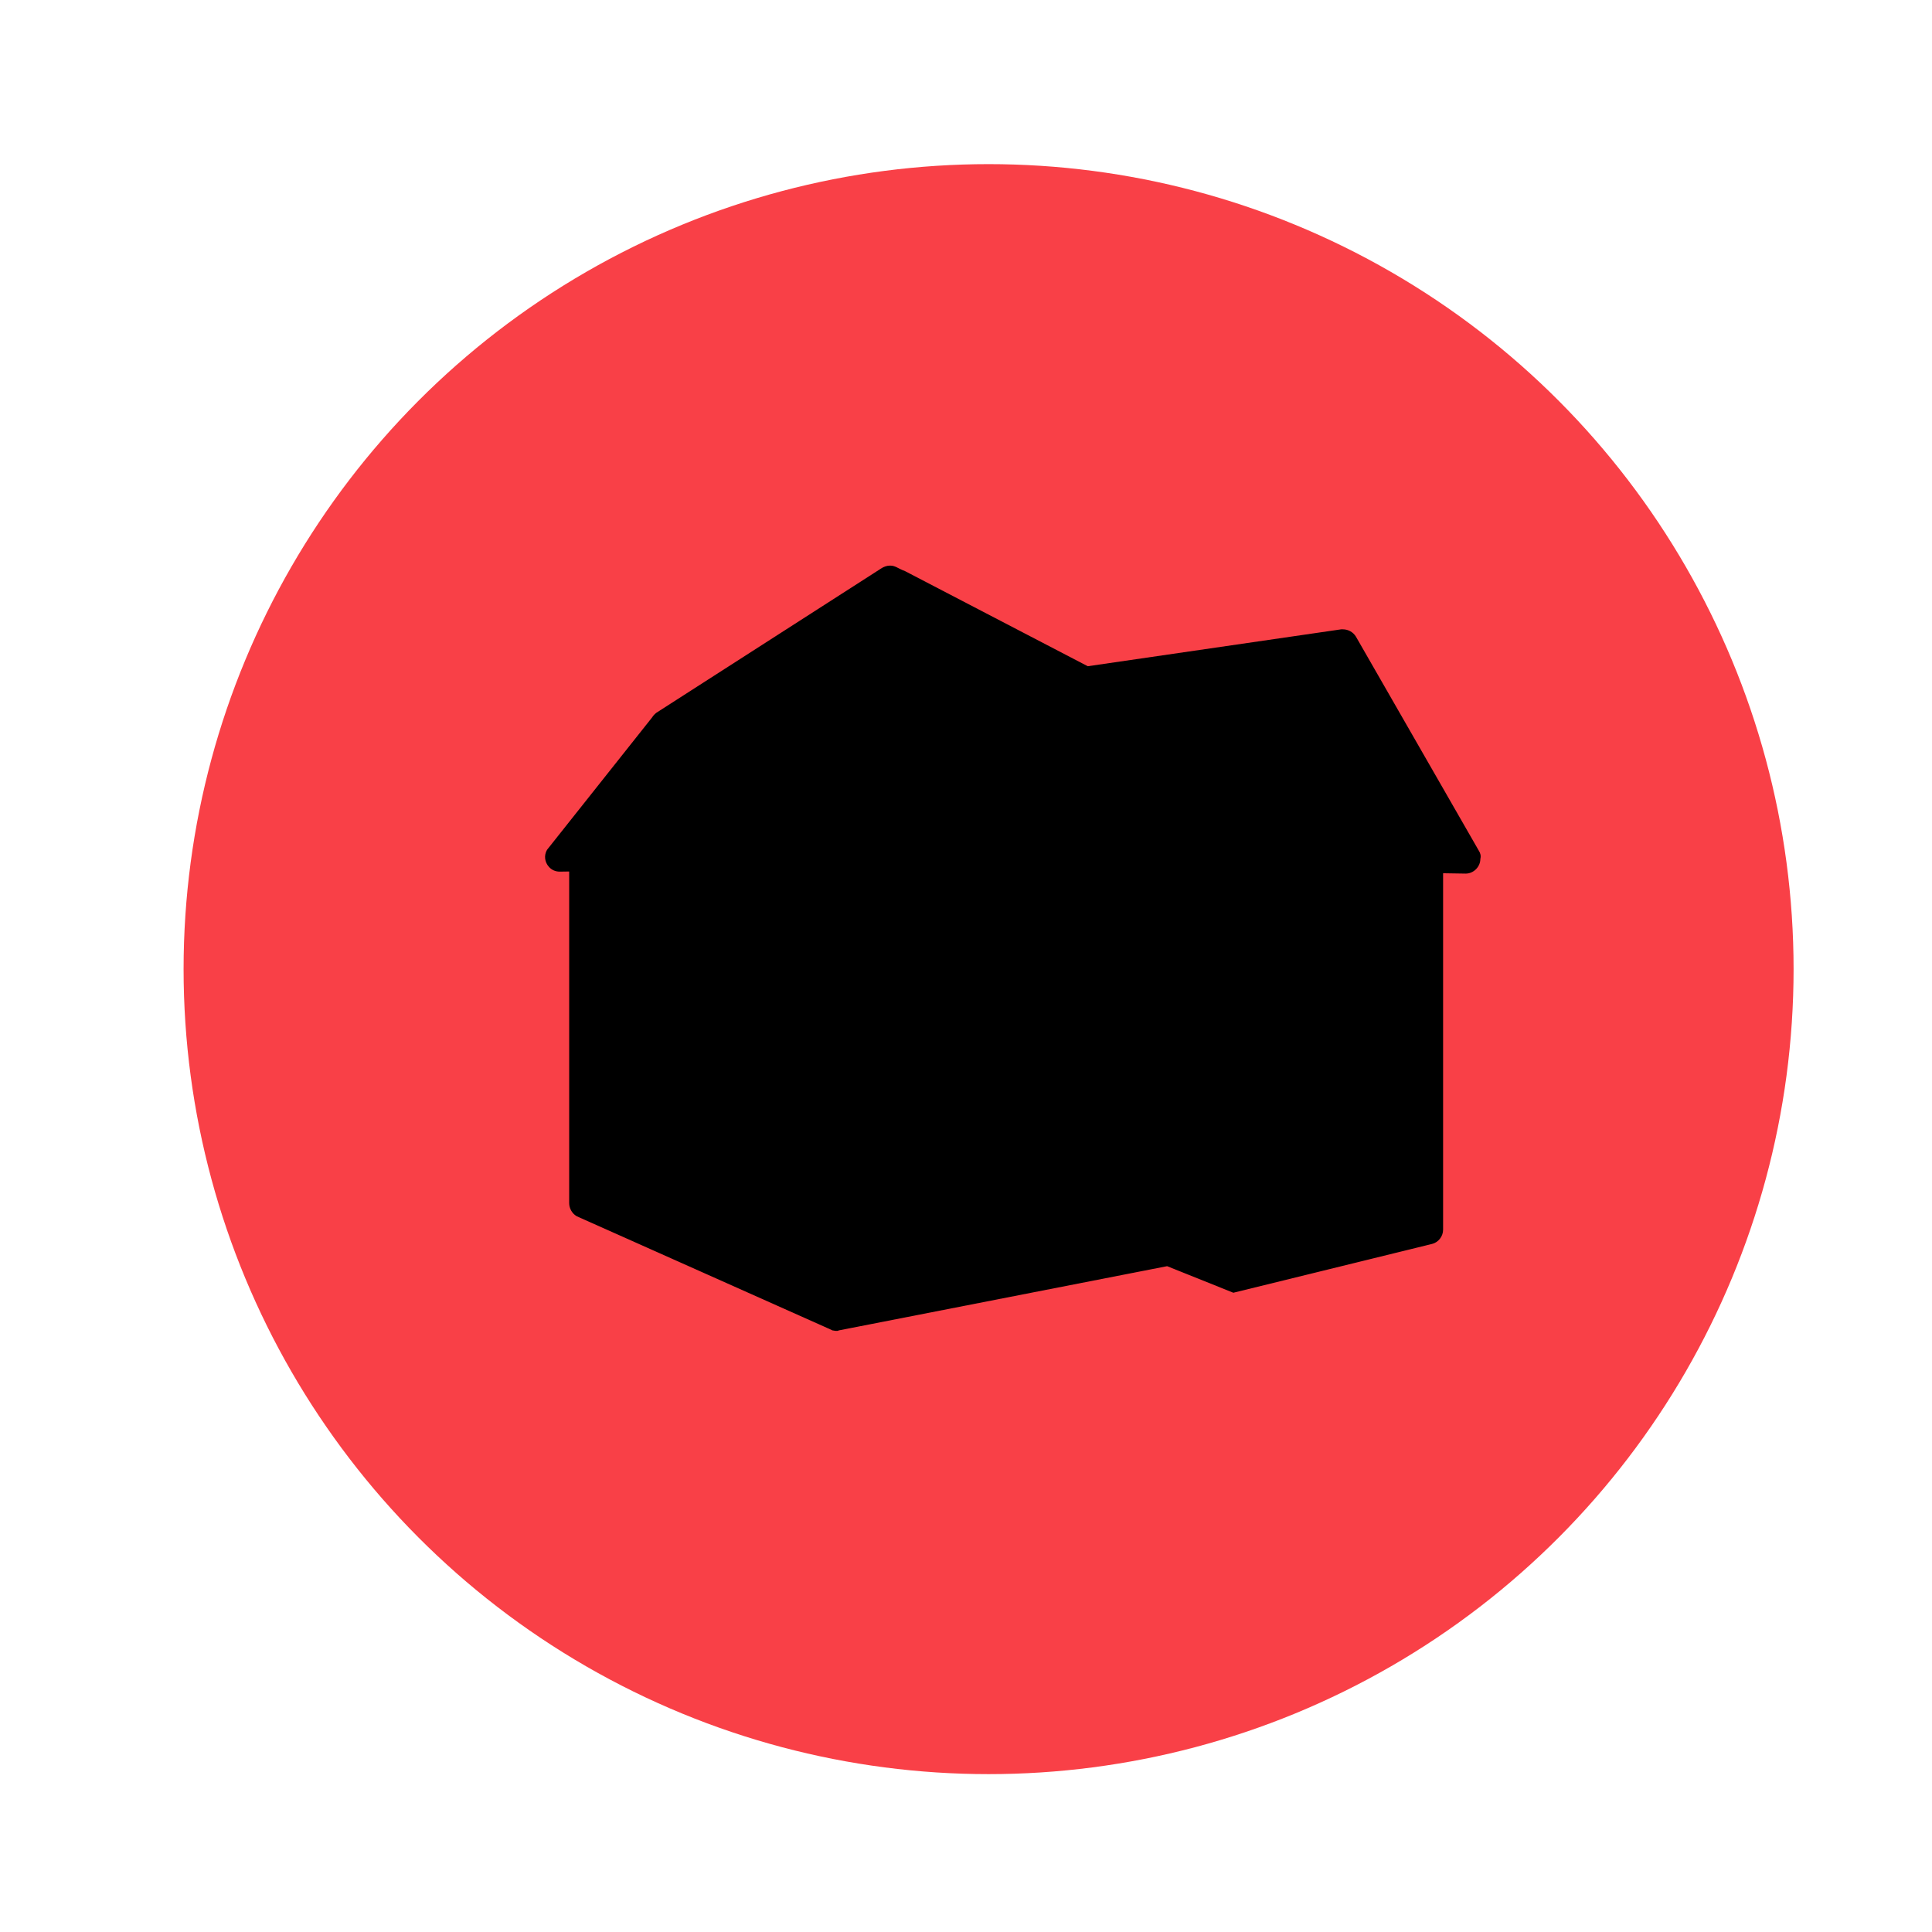 <?xml version="1.0" encoding="UTF-8"?>
<svg xmlns="http://www.w3.org/2000/svg" viewBox="0 0 432 432">
  <defs>
    <style>
      .cls-1 {
        fill: #f94047;
      }
    </style>
  </defs>
  <g id="backing">
    <circle class="cls-1" cx="221.05" cy="216.7" r="180"/>
  </g>
  <g id="_1" data-name="1">
    <polygon points="185 289.71 128.29 265.76 128.29 188.59 226.49 163.8 300.03 145.9 325.41 187.56 318.23 194.74 318.23 271.22 258.33 282.04 198.91 293.84 185 289.71"/>
    <g id="Layer_1" data-name="Layer 1">
      <path d="M202.38,127.71c-1.68-.62-2.13-1.24-3.37-1.24-.71,0-1.42.27-1.95.62l-50.27,32.27c-.35.27-.71.62-.98,1.06l-23.5,29.61c-.71,1.24-.53,2.75.44,3.81.62.71,1.51,1.06,2.39,1.06.44,0,2.13-.03,2.13-.03v74.15c0,1.15.62,2.31,1.68,2.93l56.04,25c.27.09.89.44,1.15.53.27,0,.98.27,1.42,0l73.41-14.36,14.81,5.94,44.42-10.91c1.42-.35,2.48-1.68,2.48-3.19v-79.7s4.88.08,5.05.08c1.77,0,3.28-1.51,3.28-3.28.18-.71,0-1.33-.35-1.86l-27.49-47.88c-.62-.98-1.68-1.6-2.93-1.6h-.35l-56.66,8.25M138.63,261.5c0,.35-.18.71-.44.89-.18.09-.44.18-.62.18-.09,0-.27,0-.35-.09l-6.92-2.57c-.44-.18-.71-.53-.71-1.06v-16.49c0-.35.18-.62.44-.8s.53-.27.89-.27l6.92.44c.53.09.89.53.89,1.06l-.09,18.71h0ZM138.63,217.17c0,.53-.35.98-.89,1.06l-6.83,1.15h-.18c-.27,0-.53-.09-.71-.27-.27-.18-.35-.53-.35-.8v-15.78c0-.44.27-.89.71-1.06l6.92-2.39c.35-.09.71-.09.98.09s.44.53.44.89l-.09,17.11h0ZM156.27,267.98c0,.35-.18.71-.44.89-.18.09-.44.18-.62.18-.09,0-.27,0-.35-.09l-9.58-3.55c-.44-.18-.71-.53-.71-1.06v-20.57c0-.35.18-.62.44-.89.27-.18.62-.27.89-.27l9.58.98c.53.09.89.53.89,1.06v23.23l-.09.09h0ZM156.27,214.16c0,.53-.35.98-.89,1.06l-9.58,1.68h-.18c-.27,0-.53-.09-.71-.27-.27-.18-.35-.53-.35-.8v-18.53c0-.44.27-.89.71-1.06l9.58-3.37c.35-.09.71-.09.98.09s.44.53.44.89v20.3h0ZM181.9,277.46c0,.35-.18.71-.44.89-.18.09-.44.18-.62.18-.09,0-.27,0-.35-.09l-14.19-5.14c-.44-.18-.71-.53-.71-1.06v-25.89c0-.35.18-.62.44-.8s.62-.27.89-.27l14.1,1.86c.53.09.89.53.89,1.06v29.26h0ZM181.9,209.72c0,.53-.35.98-.89,1.06l-14.1,2.48h-.18c-.27,0-.53-.09-.71-.27-.27-.18-.35-.53-.35-.8v-22.34c0-.44.27-.89.71-1.06l14.1-4.97c.35-.09.71-.09.98.09s.44.53.44.89v24.91h0ZM219.58,275.25c0,.53-.35.98-.89,1.06l-22.52,3.81h-.18c-.27,0-.53-.09-.71-.27-.27-.18-.35-.53-.35-.8v-29.88c0-.53.44-1.06.98-1.06l22.52-1.95c.27,0,.62.09.8.27.27.18.35.53.35.8v28.02h0ZM219.58,210.7c0,.27-.09.62-.35.8-.18.18-.44.27-.71.27h-.09l-22.52-1.77c-.53,0-.98-.53-.98-1.06v-25.62c0-.35.09-.62.35-.8.27-.18.62-.27.89-.27l22.52,3.64c.53.09.89.53.89,1.06v23.76h0ZM236.16,272.59c0,.53-.35.98-.89,1.06l-8.51,1.33h-.18c-.27,0-.53-.09-.71-.27-.27-.18-.35-.53-.35-.8v-27.49c0-.62.44-1.06.98-1.06l8.51-.8c.27,0,.62.09.8.27.27.18.35.53.35.8v25.98-.53,1.51ZM247.69,213c0,.27-.09.62-.35.8-.18.18-.44.27-.71.27h-.09l-18.09-1.42c-.53,0-.98-.53-.98-1.06v-22.96c0-.35.09-.62.35-.8.27-.18.62-.27.89-.27l18.09,2.93c.53.09.89.53.89,1.06v21.46h0ZM255.84,281.36c0,.53-.35.98-.8,1.06l-14.01,2.57h-.27c-.27,0-.44-.09-.71-.27s-.44-.53-.44-.89v-40.52c0-.53.44-1.06.98-1.06l14.01-1.15c.27,0,.62.09.89.27s.35.53.35.8v39.19h0ZM301.42,262.83c0,.53-.35.98-.89,1.06l-11.17,1.86h-.18c-.27,0-.53-.09-.71-.27-.27-.18-.35-.53-.35-.8v-17.91c0-.53.44-1.06.98-1.06l11.17-.98c.27,0,.62.09.8.27.27.18.35.53.35.8v17.02h0ZM301.42,209.99c0,.27-.09.62-.35.8-.18.18-.44.27-.71.27h-.09l-11.17-.89c-.62,0-.98-.53-.98-1.06v-15.87c0-.35.18-.62.35-.8.27-.18.62-.27.89-.27l11.17,1.77c.53.09.89.53.89,1.06v14.98h0ZM316.22,260.35c0,.53-.35.98-.89,1.06l-9.58,1.6h-.18c-.27,0-.53-.09-.71-.27-.27-.18-.35-.53-.35-.8v-16.58c0-.53.44-1.06.98-1.06l9.58-.8c.27,0,.62.09.8.27.27.18.35.53.35.8v15.78h0ZM316.22,211.14c0,.27-.09.62-.35.8-.18.18-.44.27-.71.27h-.09l-9.58-.8c-.53,0-.98-.53-.98-1.06v-14.54c0-.35.09-.62.35-.8s.62-.27.89-.27l9.58,1.6c.53.09.89.53.89,1.06v13.74h0ZM281.91,179.31l4.34-6.92,13.92-21.99,21.28,37.06-39.54-8.16Z"/>
    </g>
  </g>
</svg>